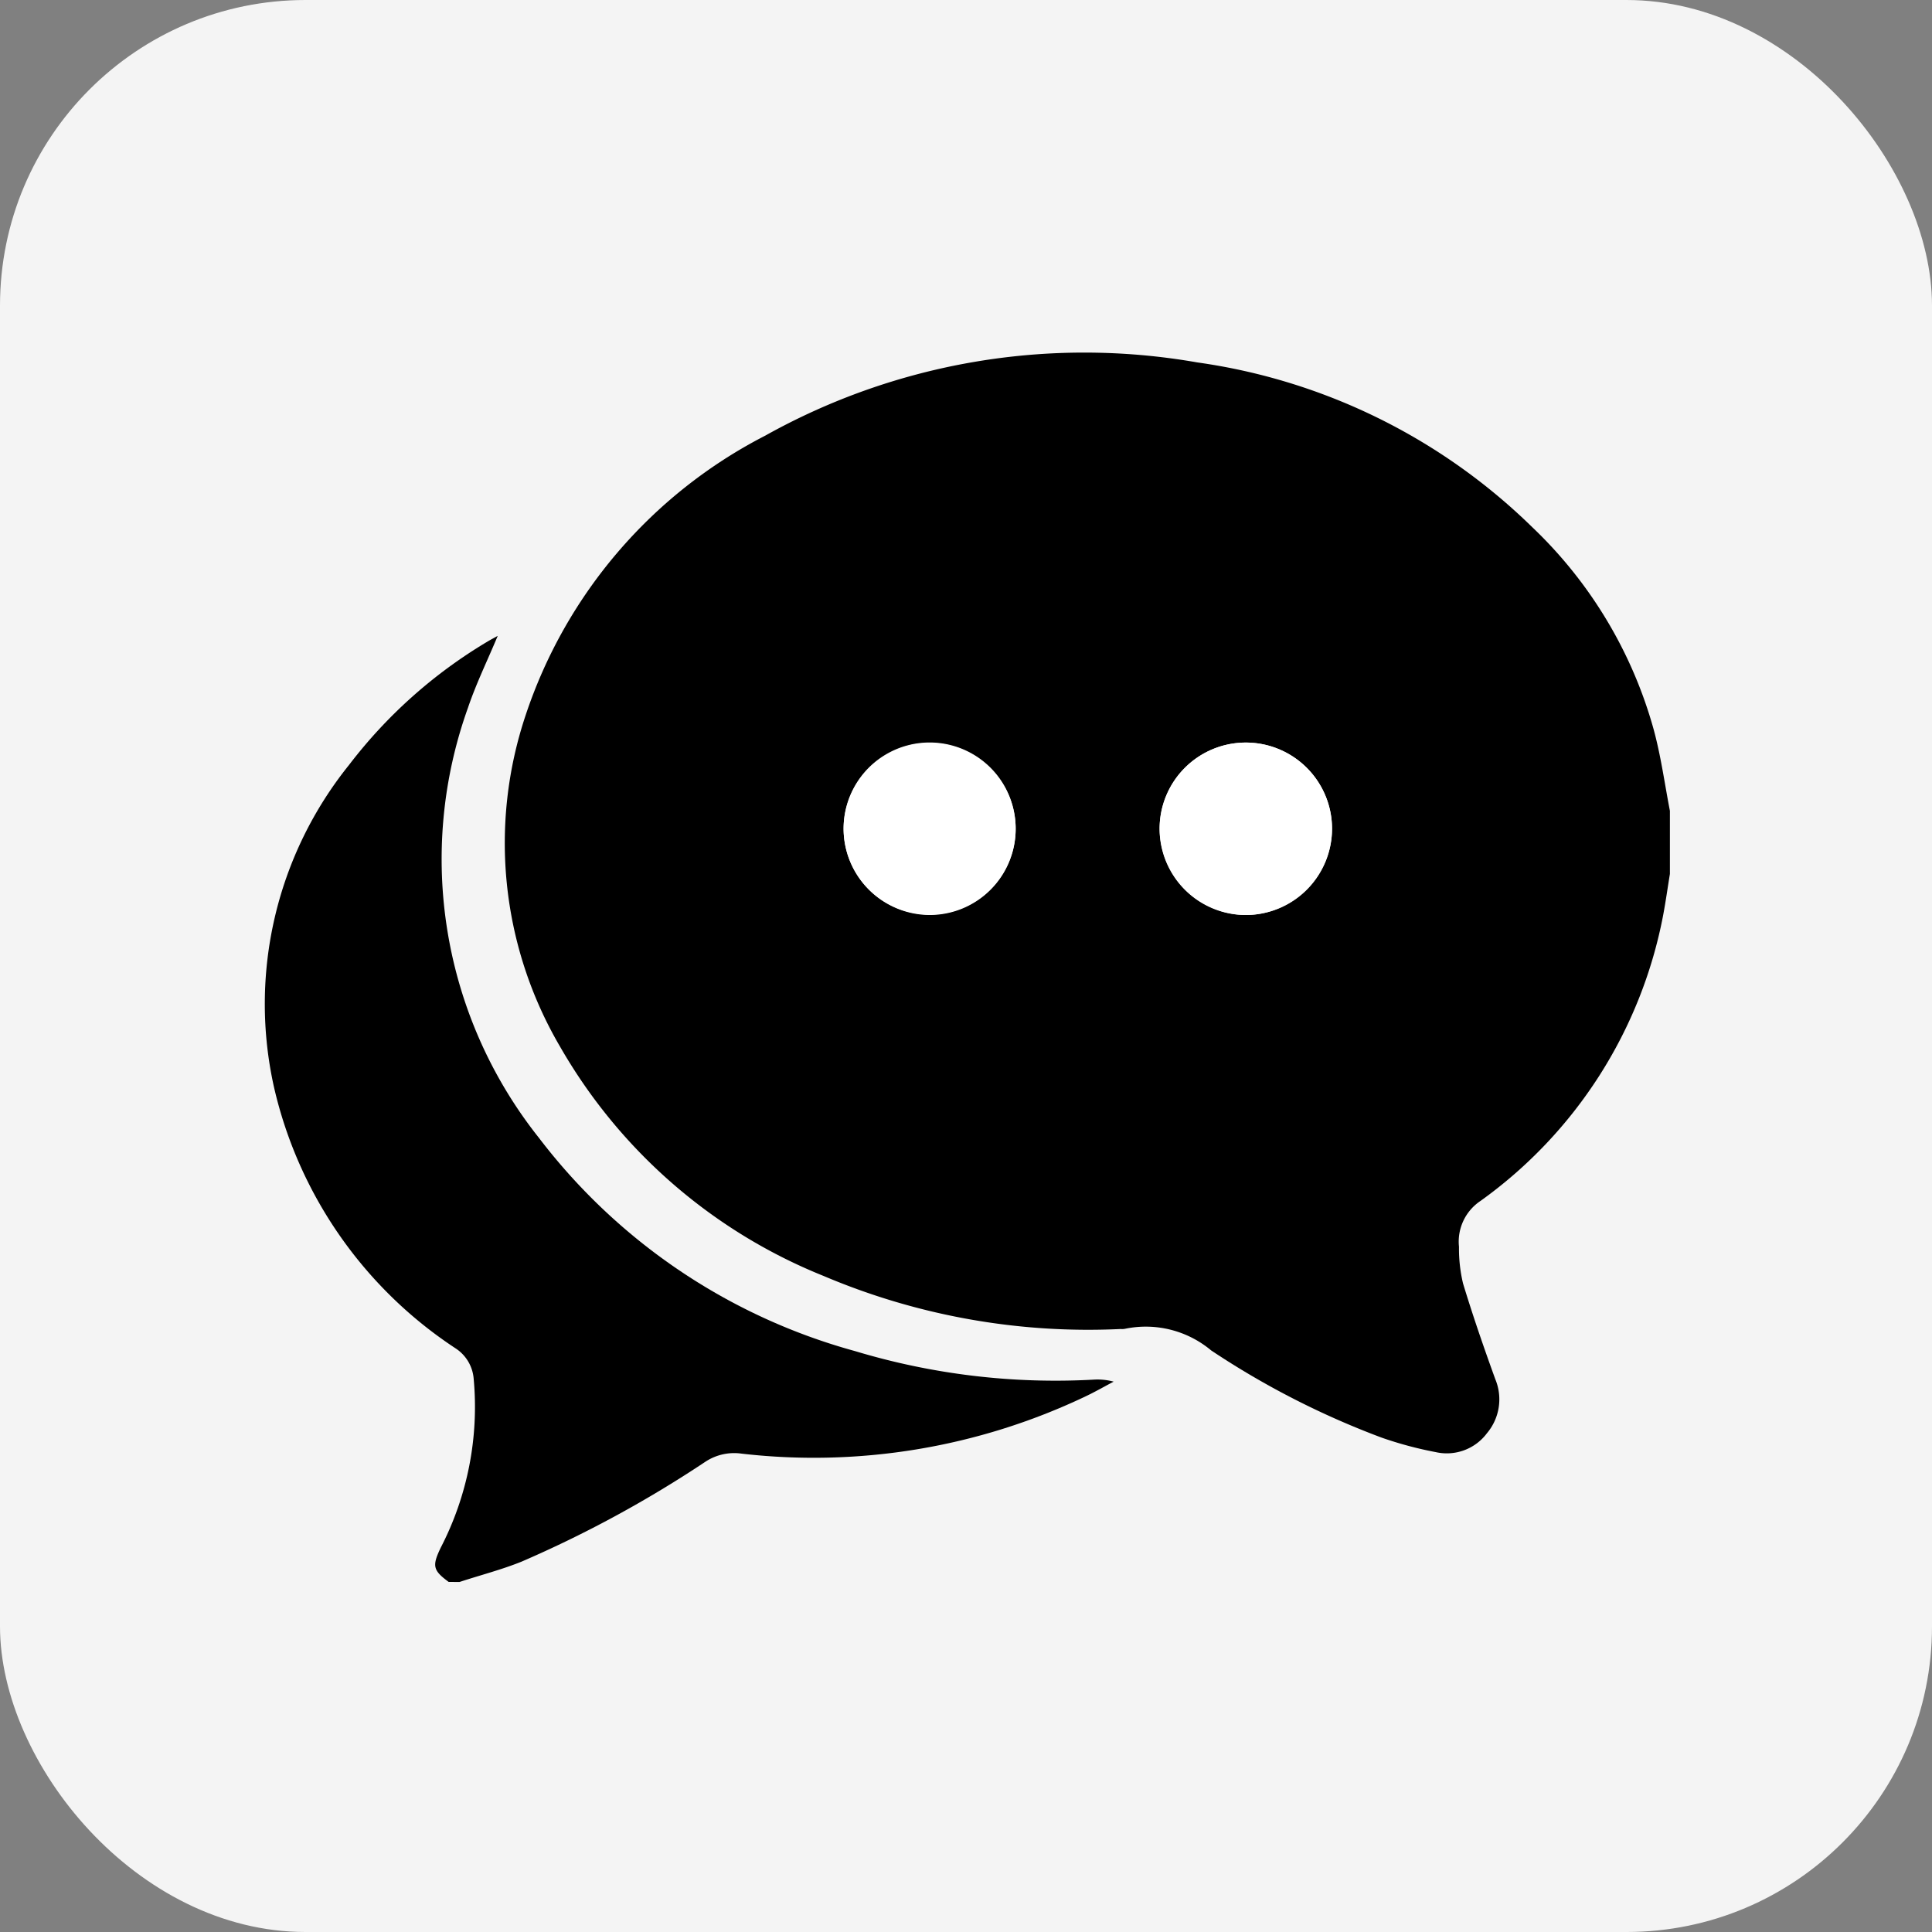 <svg xmlns="http://www.w3.org/2000/svg" width="71.523" height="71.523" viewBox="0 0 71.523 71.523">
  <rect x="0" y="0" width="71.523" height="71.523" fill="#808080" stroke="none"/>
  <g id="Group_222" data-name="Group 222" transform="translate(-1812.974 -971.853)">
    <rect id="Rectangle_115" data-name="Rectangle 115" width="71.523" height="71.523" rx="11.312" transform="translate(1812.974 971.853)" fill="#fff" opacity="0.91"/>
    <g id="TZ1xyQ.tif" transform="translate(-2567.63)">
      <g id="Group_179" data-name="Group 179">
        <path id="Path_247" data-name="Path 247" d="M4442.424,1001.87v2.336c-.084.515-.156,1.032-.253,1.544a16.9,16.9,0,0,1-6.755,10.559,1.811,1.811,0,0,0-.8,1.7,5.574,5.574,0,0,0,.15,1.358c.362,1.192.769,2.372,1.194,3.543a1.944,1.944,0,0,1-.308,2,1.855,1.855,0,0,1-1.9.7,13.952,13.952,0,0,1-2-.536,30.83,30.83,0,0,1-6.309-3.227,3.771,3.771,0,0,0-3.2-.8.587.587,0,0,1-.152.006,25.072,25.072,0,0,1-11-1.965,19.728,19.728,0,0,1-9.766-8.51,14.9,14.9,0,0,1-1.261-12.25,18.03,18.03,0,0,1,8.865-10.345,24.223,24.223,0,0,1,16-2.713,22.123,22.123,0,0,1,12.4,6.1,16.373,16.373,0,0,1,4.492,7.48C4442.092,999.841,4442.229,1000.863,4442.424,1001.87Zm-30.59.664a3.185,3.185,0,1,0,6.37-.018,3.185,3.185,0,0,0-6.37.018Zm14.912,3.193a3.192,3.192,0,1,0-3.213-3.179A3.222,3.222,0,0,0,4426.746,1005.727Z"/>
        <path id="Path_248" data-name="Path 248" d="M4397.214,1030.416c-.583-.429-.619-.591-.294-1.268a11.344,11.344,0,0,0,1.221-6.236,1.484,1.484,0,0,0-.681-1.149,15.8,15.8,0,0,1-6.708-9.642,14.115,14.115,0,0,1,2.777-11.954,18.087,18.087,0,0,1,5.126-4.565c.108-.066.221-.123.375-.209-.385.922-.8,1.769-1.1,2.657a16.585,16.585,0,0,0,2.628,15.93,22.035,22.035,0,0,0,11.7,7.891,25.678,25.678,0,0,0,8.822,1.057,2.3,2.3,0,0,1,.752.074c-.36.189-.712.392-1.08.564a23.39,23.39,0,0,1-12.7,2.1,1.936,1.936,0,0,0-1.333.3,43.086,43.086,0,0,1-6.809,3.7c-.744.3-1.528.5-2.294.752Z"/>
        <path id="Path_249" data-name="Path 249" d="M4411.834,1002.534a3.185,3.185,0,1,1,3.189,3.193A3.2,3.2,0,0,1,4411.834,1002.534Z" fill="#fff"/>
        <path id="Path_250" data-name="Path 250" d="M4426.746,1005.727a3.192,3.192,0,1,1,3.17-3.225A3.213,3.213,0,0,1,4426.746,1005.727Z" fill="#fff"/>
      </g>
    </g>
  </g>
</svg>
